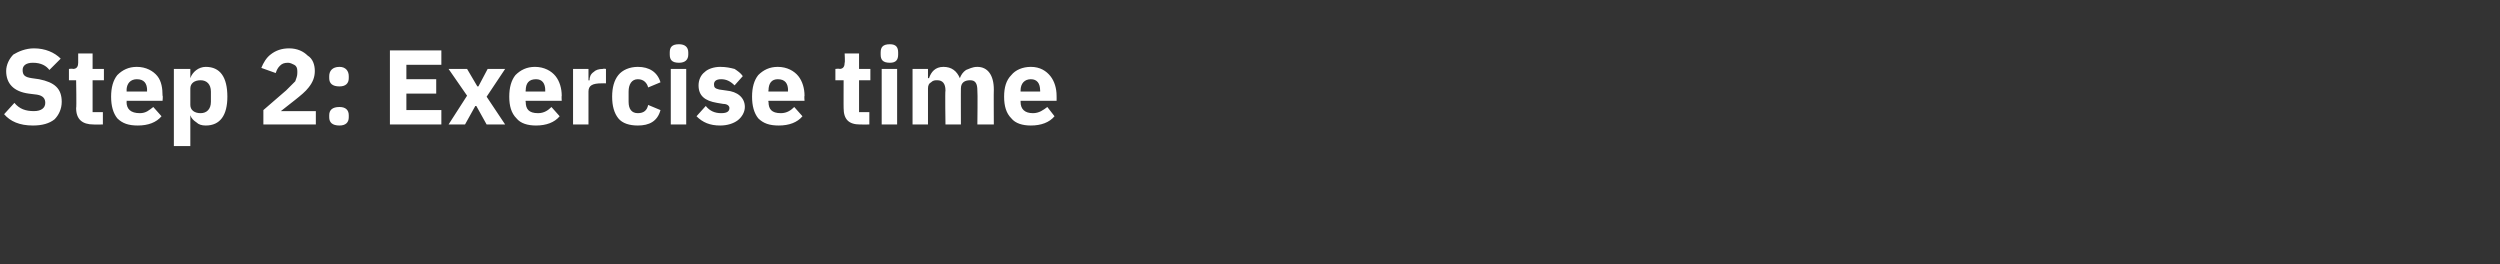 <?xml version="1.0" standalone="no"?><!DOCTYPE svg PUBLIC "-//W3C//DTD SVG 1.1//EN" "http://www.w3.org/Graphics/SVG/1.1/DTD/svg11.dtd"><svg xmlns="http://www.w3.org/2000/svg" version="1.1" width="243px" height="25.7px" viewBox="0 -4 243 25.7" style="top:-4px"><rect x="0" y="-4" width="243" height="25.7" fill="#333333" stroke="none"/>  <desc>Step 2: Exercise time</desc>  <defs/>  <g id="Polygon205993">    <path d="M 5.3 7.6 C 5.7 7.2 6 6.6 6 5.9 C 6 4.6 5.3 4 3.8 3.7 C 3.8 3.7 3.1 3.6 3.1 3.6 C 2.4 3.5 2.2 3.3 2.2 2.8 C 2.2 2.4 2.5 2.1 3.2 2.1 C 4 2.1 4.5 2.4 4.8 2.8 C 4.8 2.8 5.9 1.7 5.9 1.7 C 5.3 1.1 4.4 0.7 3.3 0.7 C 2.5 0.7 1.8 1 1.3 1.3 C 0.9 1.7 0.6 2.3 0.6 2.9 C 0.6 4.1 1.3 4.9 2.8 5.1 C 2.8 5.1 3.6 5.2 3.6 5.2 C 4.2 5.3 4.4 5.6 4.4 6 C 4.4 6.5 4 6.8 3.3 6.8 C 2.5 6.8 1.9 6.6 1.4 6 C 1.4 6 0.4 7.1 0.4 7.1 C 1 7.8 1.9 8.2 3.2 8.2 C 4.1 8.2 4.8 8 5.3 7.6 Z M 10 8.1 L 10 6.9 L 9 6.9 L 9 3.8 L 10.1 3.8 L 10.1 2.7 L 9 2.7 L 9 1.2 L 7.6 1.2 C 7.6 1.2 7.6 2.07 7.6 2.1 C 7.6 2.4 7.5 2.7 7.1 2.7 C 7.06 2.65 6.7 2.7 6.7 2.7 L 6.7 3.8 L 7.4 3.8 C 7.4 3.8 7.45 6.52 7.4 6.5 C 7.4 7.6 8 8.1 9.1 8.1 C 9.07 8.11 10 8.1 10 8.1 Z M 15.7 7.3 C 15.7 7.3 14.9 6.4 14.9 6.4 C 14.5 6.7 14.2 7 13.6 7 C 12.7 7 12.3 6.6 12.3 5.9 C 12.34 5.86 12.3 5.8 12.3 5.8 L 15.8 5.8 C 15.8 5.8 15.85 5.31 15.8 5.3 C 15.8 4.6 15.7 3.9 15.3 3.4 C 14.9 2.9 14.2 2.5 13.3 2.5 C 12.5 2.5 11.9 2.8 11.4 3.3 C 11 3.8 10.8 4.5 10.8 5.4 C 10.8 6.3 11 7 11.4 7.5 C 11.9 8 12.5 8.2 13.4 8.2 C 14.4 8.2 15.2 7.9 15.7 7.3 Z M 14.3 4.8 C 14.26 4.77 14.3 4.9 14.3 4.9 L 12.3 4.9 C 12.3 4.9 12.34 4.78 12.3 4.8 C 12.3 4.1 12.7 3.7 13.3 3.7 C 14 3.7 14.3 4.1 14.3 4.8 Z M 16.9 10.2 L 18.5 10.2 L 18.5 7.2 C 18.5 7.2 18.53 7.2 18.5 7.2 C 18.6 7.5 18.8 7.7 19.1 7.9 C 19.3 8.1 19.6 8.2 20 8.2 C 21.4 8.2 22.1 7.2 22.1 5.4 C 22.1 3.5 21.4 2.5 20 2.5 C 19.3 2.5 18.7 3 18.5 3.6 C 18.53 3.57 18.5 3.6 18.5 3.6 L 18.5 2.7 L 16.9 2.7 L 16.9 10.2 Z M 18.5 6.2 C 18.5 6.2 18.5 4.6 18.5 4.6 C 18.5 4.1 18.9 3.8 19.5 3.8 C 20.1 3.8 20.5 4.2 20.5 4.9 C 20.5 4.9 20.5 5.9 20.5 5.9 C 20.5 6.6 20.1 7 19.5 7 C 18.9 7 18.5 6.7 18.5 6.2 Z M 30.7 6.8 L 27.3 6.8 C 27.3 6.8 28.65 5.74 28.7 5.7 C 29.2 5.3 29.7 4.9 30 4.5 C 30.4 4 30.6 3.5 30.6 2.9 C 30.6 2.3 30.4 1.7 29.9 1.4 C 29.5 1 28.9 0.7 28.1 0.7 C 27.4 0.7 26.8 0.9 26.3 1.3 C 25.9 1.6 25.6 2.1 25.4 2.6 C 25.4 2.6 26.8 3.1 26.8 3.1 C 26.9 2.8 27 2.6 27.2 2.4 C 27.4 2.2 27.6 2.1 28 2.1 C 28.2 2.1 28.4 2.2 28.6 2.3 C 28.8 2.4 28.9 2.6 28.9 2.9 C 28.9 2.9 28.9 3.1 28.9 3.1 C 28.9 3.4 28.8 3.6 28.7 3.9 C 28.5 4.1 28.2 4.4 27.8 4.8 C 27.83 4.77 25.6 6.7 25.6 6.7 L 25.6 8.1 L 30.7 8.1 L 30.7 6.8 Z M 33.9 7.4 C 33.9 7.4 33.9 7.2 33.9 7.2 C 33.9 6.7 33.6 6.4 33 6.4 C 32.3 6.4 32 6.7 32 7.2 C 32 7.2 32 7.4 32 7.4 C 32 7.9 32.3 8.2 33 8.2 C 33.6 8.2 33.9 7.9 33.9 7.4 Z M 33.9 3.6 C 33.9 3.6 33.9 3.4 33.9 3.4 C 33.9 2.9 33.6 2.5 33 2.5 C 32.3 2.5 32 2.9 32 3.4 C 32 3.4 32 3.6 32 3.6 C 32 4.1 32.3 4.4 33 4.4 C 33.6 4.4 33.9 4.1 33.9 3.6 Z M 42.9 8.1 L 42.9 6.7 L 39.5 6.7 L 39.5 5.1 L 42.4 5.1 L 42.4 3.7 L 39.5 3.7 L 39.5 2.3 L 42.9 2.3 L 42.9 0.9 L 37.9 0.9 L 37.9 8.1 L 42.9 8.1 Z M 45.2 8.1 L 46.2 6.3 L 46.3 6.3 L 47.3 8.1 L 49.1 8.1 L 47.3 5.4 L 49.1 2.7 L 47.4 2.7 L 46.5 4.4 L 46.4 4.4 L 45.4 2.7 L 43.6 2.7 L 45.4 5.3 L 43.6 8.1 L 45.2 8.1 Z M 54.4 7.3 C 54.4 7.3 53.6 6.4 53.6 6.4 C 53.3 6.7 52.9 7 52.3 7 C 51.4 7 51.1 6.6 51.1 5.9 C 51.06 5.86 51.1 5.8 51.1 5.8 L 54.6 5.8 C 54.6 5.8 54.57 5.31 54.6 5.3 C 54.6 4.6 54.4 3.9 54 3.4 C 53.6 2.9 52.9 2.5 52 2.5 C 51.2 2.5 50.6 2.8 50.1 3.3 C 49.7 3.8 49.5 4.5 49.5 5.4 C 49.5 6.3 49.7 7 50.2 7.5 C 50.6 8 51.3 8.2 52.1 8.2 C 53.1 8.2 53.9 7.9 54.4 7.3 Z M 53 4.8 C 52.98 4.77 53 4.9 53 4.9 L 51.1 4.9 C 51.1 4.9 51.06 4.78 51.1 4.8 C 51.1 4.1 51.4 3.7 52.1 3.7 C 52.7 3.7 53 4.1 53 4.8 Z M 57.2 8.1 C 57.2 8.1 57.2 4.92 57.2 4.9 C 57.2 4.3 57.6 4.1 58.5 4.1 C 58.53 4.09 58.9 4.1 58.9 4.1 L 58.9 2.7 C 58.9 2.7 58.65 2.65 58.6 2.7 C 58.2 2.7 57.9 2.8 57.7 3 C 57.4 3.2 57.3 3.5 57.3 3.8 C 57.25 3.84 57.2 3.8 57.2 3.8 L 57.2 2.7 L 55.7 2.7 L 55.7 8.1 L 57.2 8.1 Z M 64.2 6.7 C 64.2 6.7 63 6.2 63 6.2 C 62.9 6.7 62.6 7 62 7 C 61.4 7 61.1 6.6 61.1 5.9 C 61.1 5.9 61.1 4.9 61.1 4.9 C 61.1 4.2 61.4 3.7 62 3.7 C 62.6 3.7 62.9 4.1 63 4.5 C 63 4.5 64.2 4 64.2 4 C 63.9 3 63.1 2.5 62 2.5 C 61.2 2.5 60.5 2.8 60.1 3.3 C 59.7 3.8 59.5 4.5 59.5 5.4 C 59.5 6.3 59.7 7 60.1 7.5 C 60.5 8 61.2 8.2 62 8.2 C 63.1 8.2 63.9 7.8 64.2 6.7 Z M 66.9 1.3 C 66.9 1.3 66.9 1.1 66.9 1.1 C 66.9 0.6 66.6 0.3 66 0.3 C 65.3 0.3 65.1 0.6 65.1 1.1 C 65.1 1.1 65.1 1.3 65.1 1.3 C 65.1 1.8 65.3 2.1 66 2.1 C 66.6 2.1 66.9 1.8 66.9 1.3 Z M 65.2 8.1 L 66.7 8.1 L 66.7 2.7 L 65.2 2.7 L 65.2 8.1 Z M 71.7 7.7 C 72.1 7.4 72.4 6.9 72.4 6.4 C 72.4 5.5 71.7 4.9 70.6 4.8 C 70.6 4.8 69.9 4.7 69.9 4.7 C 69.5 4.6 69.4 4.5 69.4 4.2 C 69.4 3.9 69.6 3.7 70.1 3.7 C 70.6 3.7 71 3.9 71.4 4.3 C 71.4 4.3 72.2 3.4 72.2 3.4 C 72 3.1 71.7 2.9 71.4 2.7 C 71 2.6 70.6 2.5 70 2.5 C 69.4 2.5 68.8 2.7 68.5 3 C 68.1 3.3 67.9 3.8 67.9 4.3 C 67.9 5.3 68.5 5.8 69.7 6 C 69.7 6 70.3 6.1 70.3 6.1 C 70.7 6.1 70.9 6.3 70.9 6.5 C 70.9 6.8 70.7 7 70.1 7 C 69.5 7 69 6.8 68.6 6.3 C 68.6 6.3 67.7 7.3 67.7 7.3 C 68.3 7.9 69 8.2 70 8.2 C 70.7 8.2 71.3 8 71.7 7.7 Z M 78 7.3 C 78 7.3 77.2 6.4 77.2 6.4 C 76.9 6.7 76.5 7 75.9 7 C 75 7 74.7 6.6 74.7 5.9 C 74.65 5.86 74.7 5.8 74.7 5.8 L 78.2 5.8 C 78.2 5.8 78.16 5.31 78.2 5.3 C 78.2 4.6 78 3.9 77.6 3.4 C 77.2 2.9 76.5 2.5 75.6 2.5 C 74.8 2.5 74.2 2.8 73.7 3.3 C 73.3 3.8 73.1 4.5 73.1 5.4 C 73.1 6.3 73.3 7 73.7 7.5 C 74.2 8 74.8 8.2 75.7 8.2 C 76.7 8.2 77.5 7.9 78 7.3 Z M 76.6 4.8 C 76.56 4.77 76.6 4.9 76.6 4.9 L 74.7 4.9 C 74.7 4.9 74.65 4.78 74.7 4.8 C 74.7 4.1 75 3.7 75.6 3.7 C 76.3 3.7 76.6 4.1 76.6 4.8 Z M 84.5 8.1 L 84.5 6.9 L 83.5 6.9 L 83.5 3.8 L 84.6 3.8 L 84.6 2.7 L 83.5 2.7 L 83.5 1.2 L 82.1 1.2 C 82.1 1.2 82.15 2.07 82.1 2.1 C 82.1 2.4 82 2.7 81.6 2.7 C 81.61 2.65 81.2 2.7 81.2 2.7 L 81.2 3.8 L 82 3.8 C 82 3.8 81.99 6.52 82 6.5 C 82 7.6 82.5 8.1 83.6 8.1 C 83.62 8.11 84.5 8.1 84.5 8.1 Z M 87.3 1.3 C 87.3 1.3 87.3 1.1 87.3 1.1 C 87.3 0.6 87.1 0.3 86.5 0.3 C 85.8 0.3 85.6 0.6 85.6 1.1 C 85.6 1.1 85.6 1.3 85.6 1.3 C 85.6 1.8 85.8 2.1 86.5 2.1 C 87.1 2.1 87.3 1.8 87.3 1.3 Z M 85.7 8.1 L 87.2 8.1 L 87.2 2.7 L 85.7 2.7 L 85.7 8.1 Z M 90.2 8.1 C 90.2 8.1 90.2 4.58 90.2 4.6 C 90.2 4.3 90.3 4.1 90.5 4 C 90.7 3.8 90.9 3.8 91.1 3.8 C 91.6 3.8 91.9 4.1 91.9 4.8 C 91.85 4.82 91.9 8.1 91.9 8.1 L 93.4 8.1 C 93.4 8.1 93.39 4.58 93.4 4.6 C 93.4 4 93.8 3.8 94.3 3.8 C 94.8 3.8 95 4.1 95 4.8 C 95.04 4.82 95 8.1 95 8.1 L 96.6 8.1 C 96.6 8.1 96.58 4.69 96.6 4.7 C 96.6 3.3 96 2.5 95 2.5 C 94.5 2.5 94.2 2.7 93.9 2.8 C 93.6 3 93.4 3.3 93.3 3.6 C 93.3 3.6 93.3 3.6 93.3 3.6 C 93 2.9 92.5 2.5 91.7 2.5 C 90.9 2.5 90.5 3 90.3 3.6 C 90.26 3.58 90.2 3.6 90.2 3.6 L 90.2 2.7 L 88.7 2.7 L 88.7 8.1 L 90.2 8.1 Z M 102.5 7.3 C 102.5 7.3 101.8 6.4 101.8 6.4 C 101.4 6.7 101 7 100.4 7 C 99.6 7 99.2 6.6 99.2 5.9 C 99.2 5.86 99.2 5.8 99.2 5.8 L 102.7 5.8 C 102.7 5.8 102.71 5.31 102.7 5.3 C 102.7 4.6 102.5 3.9 102.1 3.4 C 101.7 2.9 101.1 2.5 100.2 2.5 C 99.4 2.5 98.7 2.8 98.3 3.3 C 97.8 3.8 97.6 4.5 97.6 5.4 C 97.6 6.3 97.8 7 98.3 7.5 C 98.7 8 99.4 8.2 100.2 8.2 C 101.2 8.2 102 7.9 102.5 7.3 Z M 101.1 4.8 C 101.12 4.77 101.1 4.9 101.1 4.9 L 99.2 4.9 C 99.2 4.9 99.2 4.78 99.2 4.8 C 99.2 4.1 99.6 3.7 100.2 3.7 C 100.8 3.7 101.1 4.1 101.1 4.8 Z " stroke="none" fill="#fff"/>  </g></svg>